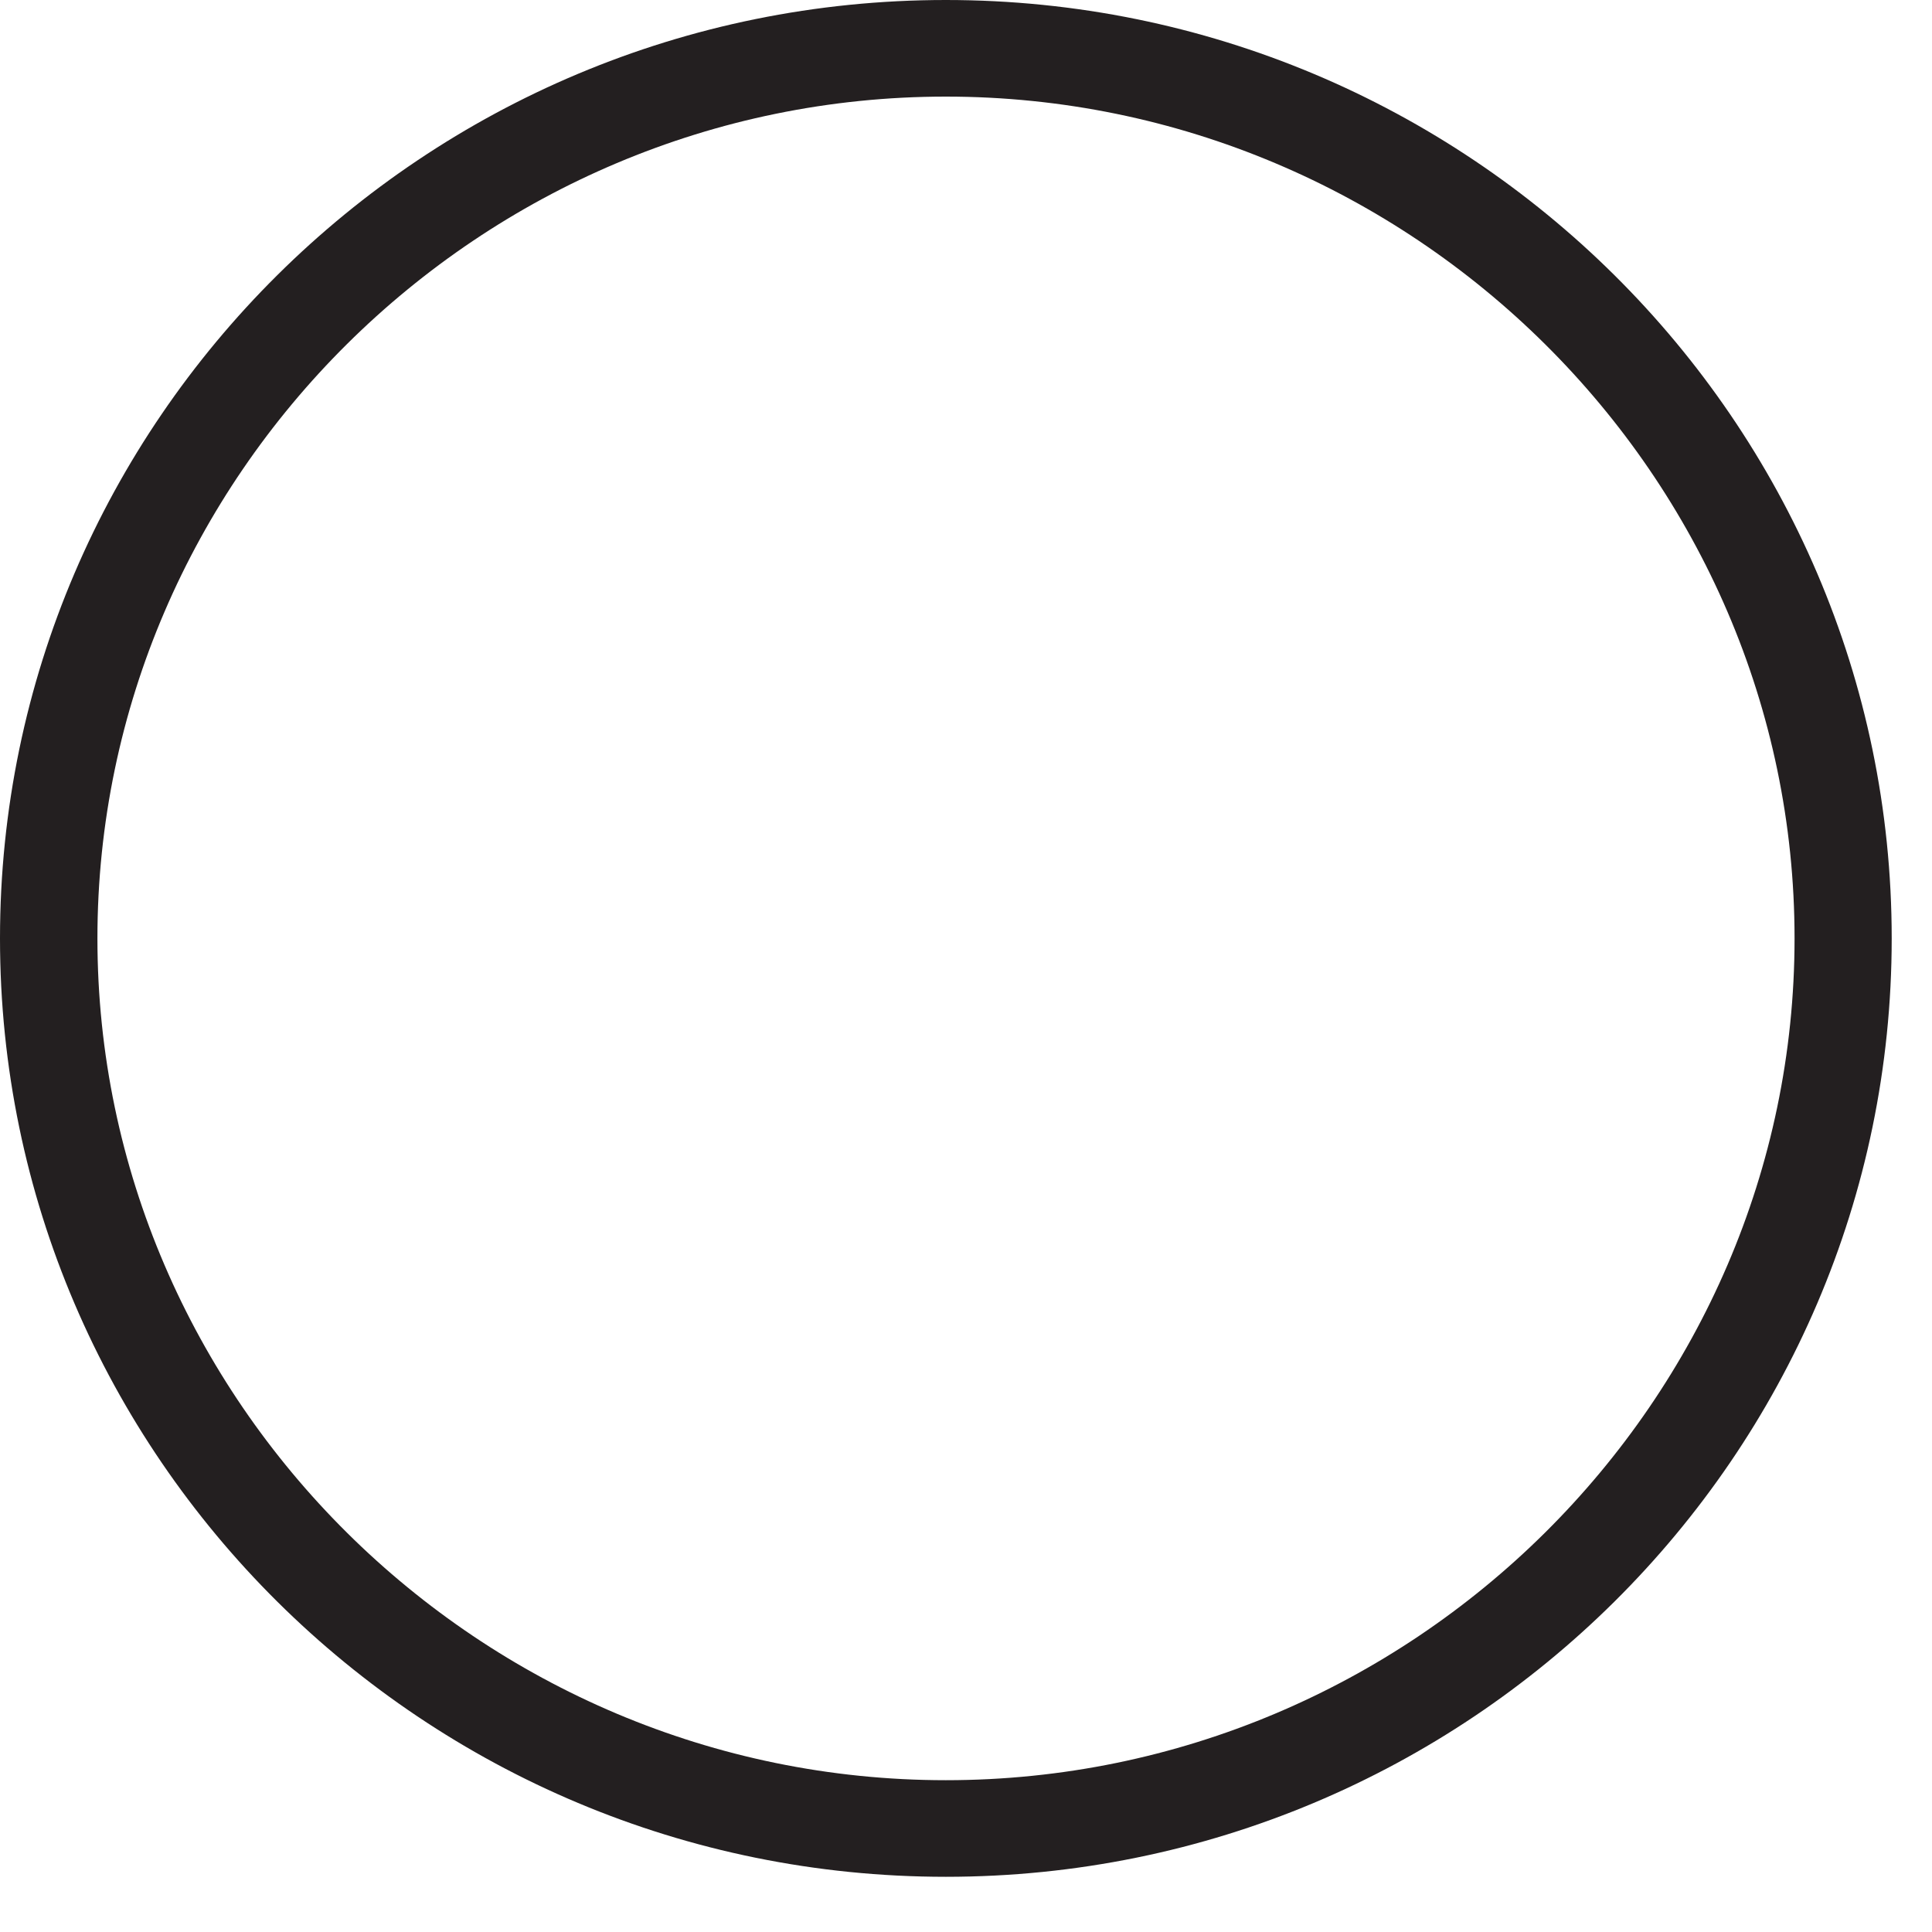 <?xml version="1.0" encoding="utf-8"?>
<svg xmlns="http://www.w3.org/2000/svg" fill="none" height="100%" overflow="visible" preserveAspectRatio="none" style="display: block;" viewBox="0 0 7 7" width="100%">
<path d="M3.427 0.35C5.116 0.35 6.502 1.725 6.502 3.4C6.502 5.075 5.116 6.45 3.427 6.45C1.739 6.45 0.353 5.075 0.353 3.4C0.353 1.725 1.739 0.35 3.427 0.35ZM3.427 0C1.537 0 0 1.525 0 3.4C0 5.275 1.537 6.8 3.427 6.8C5.317 6.8 6.854 5.275 6.854 3.4C6.854 1.525 5.317 0 3.427 0Z" fill="#231F20" id="Vector"/>
</svg>